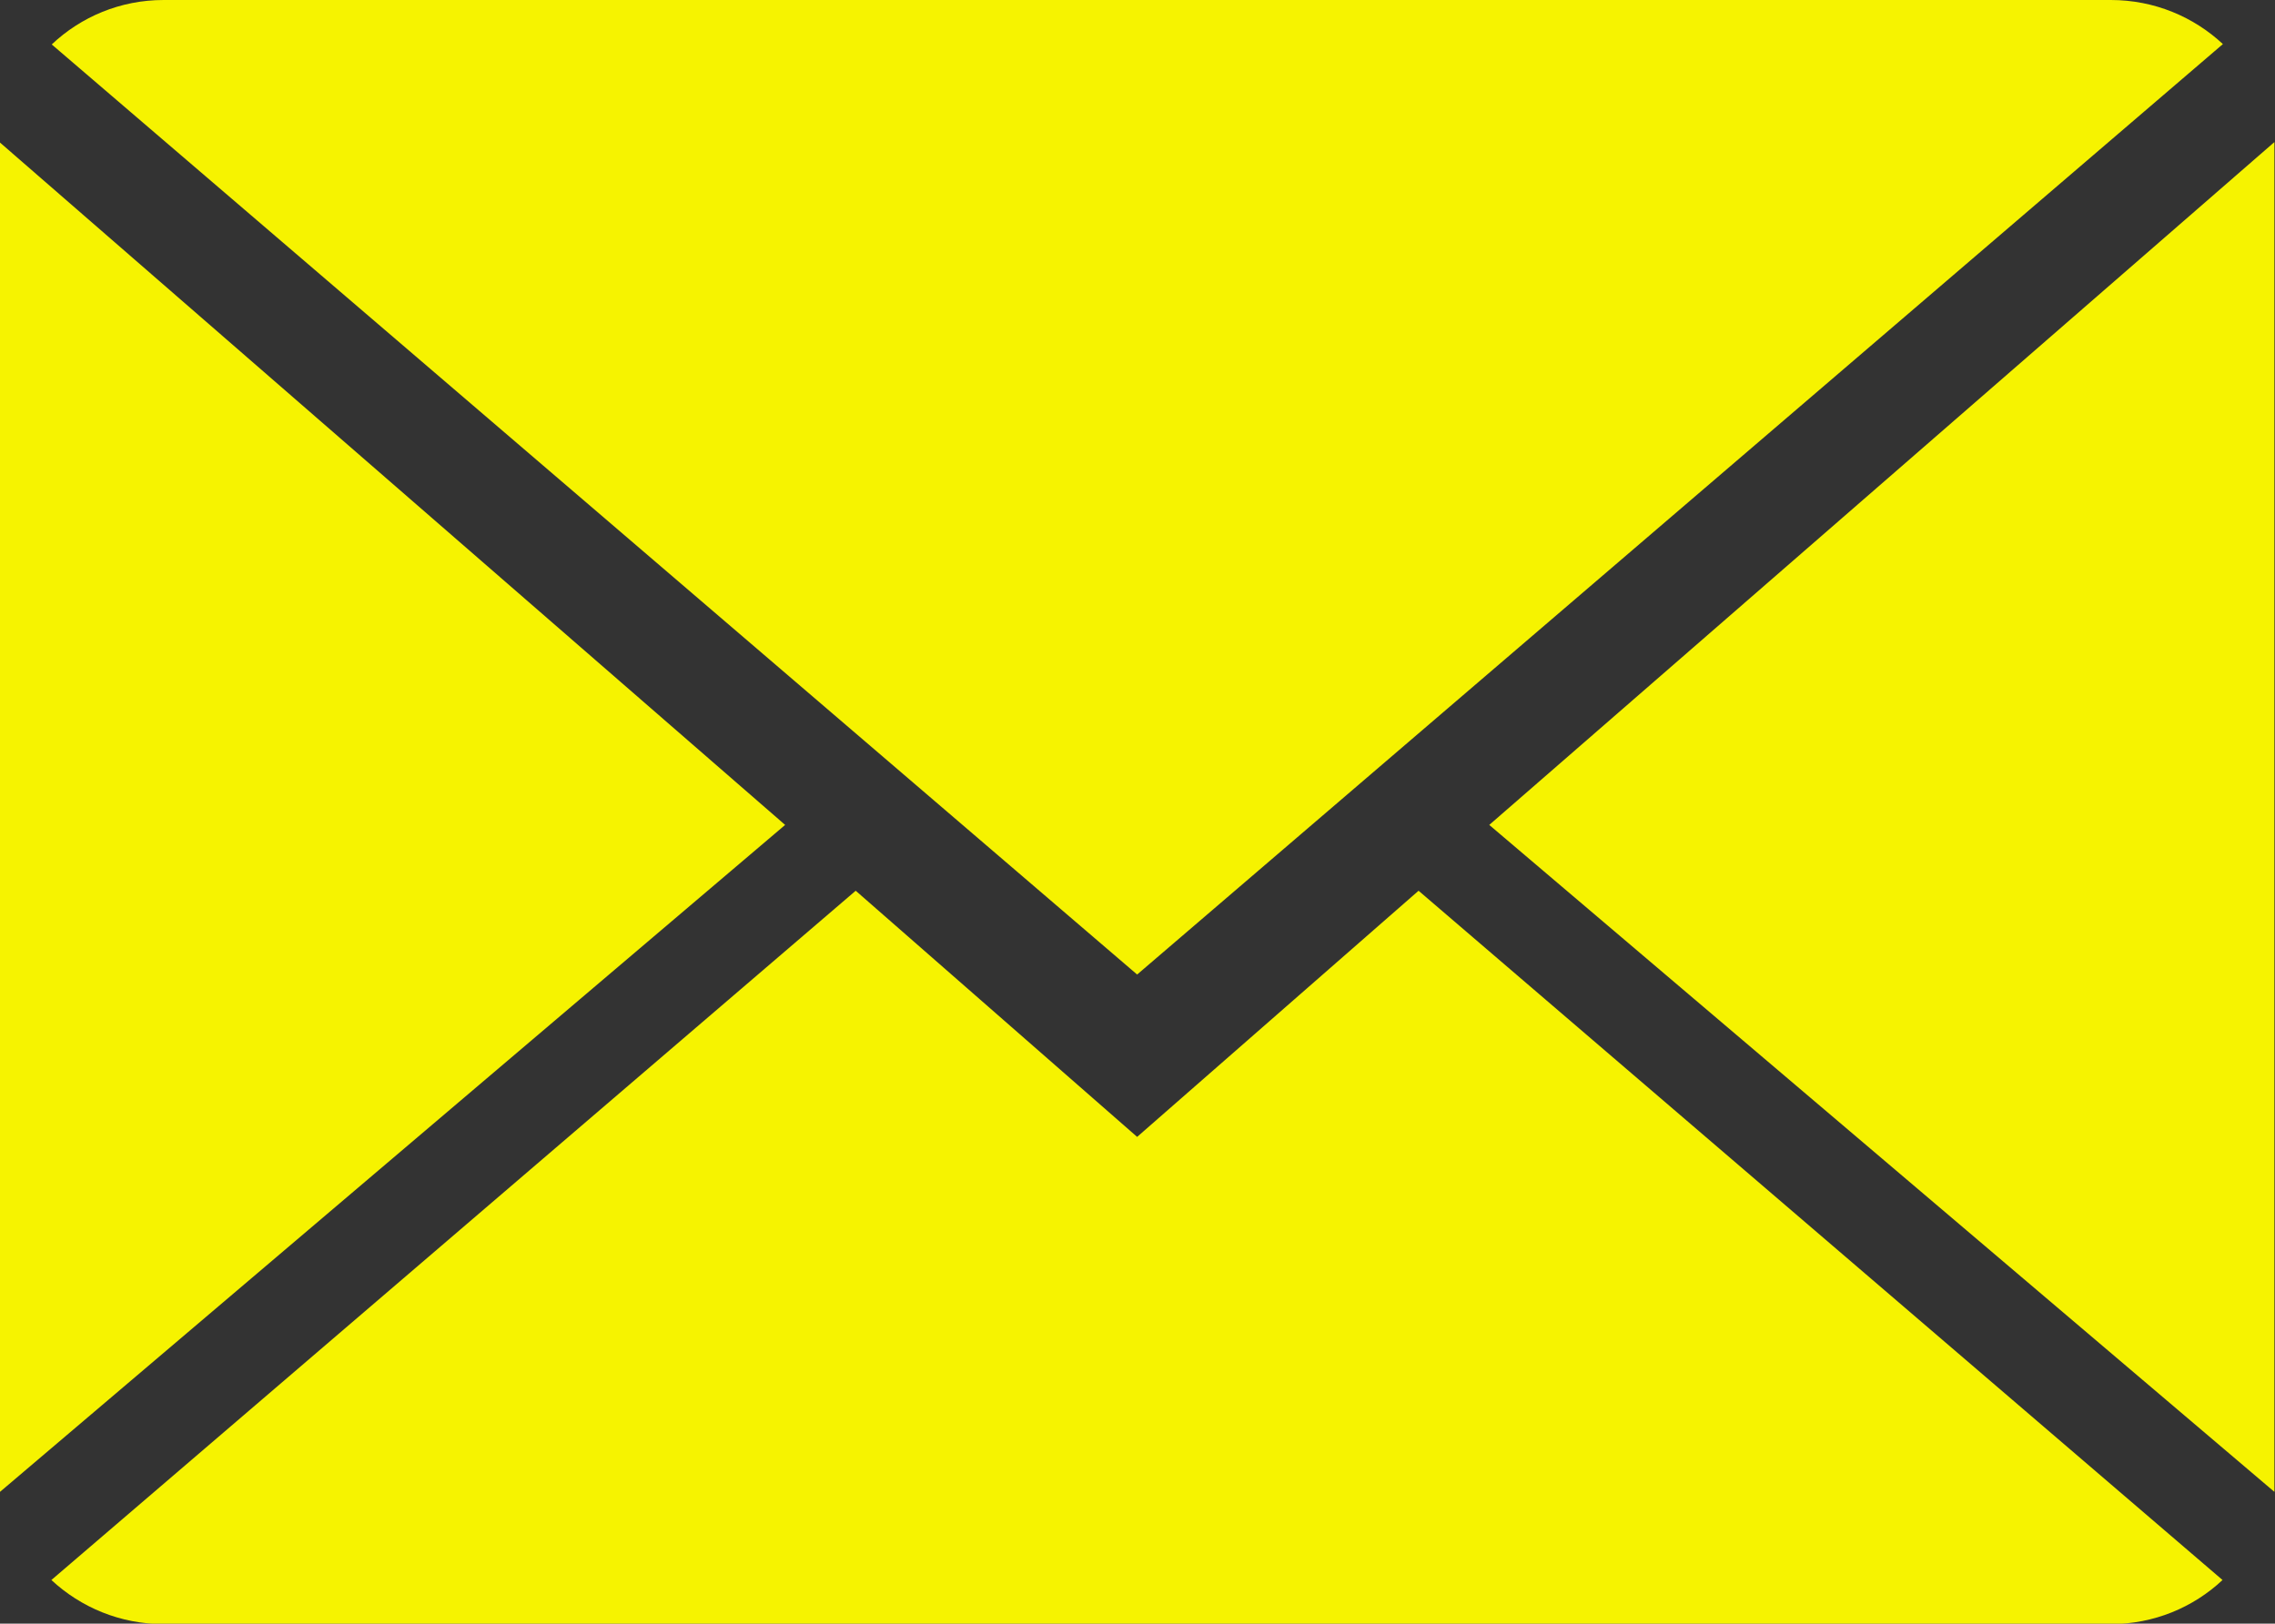 <?xml version="1.0" encoding="UTF-8" standalone="no"?><svg xmlns="http://www.w3.org/2000/svg" xmlns:xlink="http://www.w3.org/1999/xlink" fill="#000000" height="133.7" preserveAspectRatio="xMidYMid meet" version="1" viewBox="0.0 0.0 187.3 133.7" width="187.3" zoomAndPan="magnify"><rect x="0.0" y="0.0" width="187.3" height="133.7" fill="#333333" stroke="none"/><g id="change1_1"><path d="M116.79,73.35l66.19,56.76c-2.4,2.25-5.64,3.63-9.21,3.63H13.47c-3.59,0-6.83-1.39-9.24-3.63l66.22-56.76 l23.17,20.27L116.79,73.35z M183.01,3.63C180.61,1.39,177.37,0,173.78,0H13.47C9.9,0,6.66,1.39,4.26,3.66l89.36,76.59L183.01,3.63z M0,11.74v111.11l64.64-54.92L0,11.74z M122.61,67.93l64.64,54.92V11.7L122.61,67.93z" fill="#f6f300"/></g></svg>